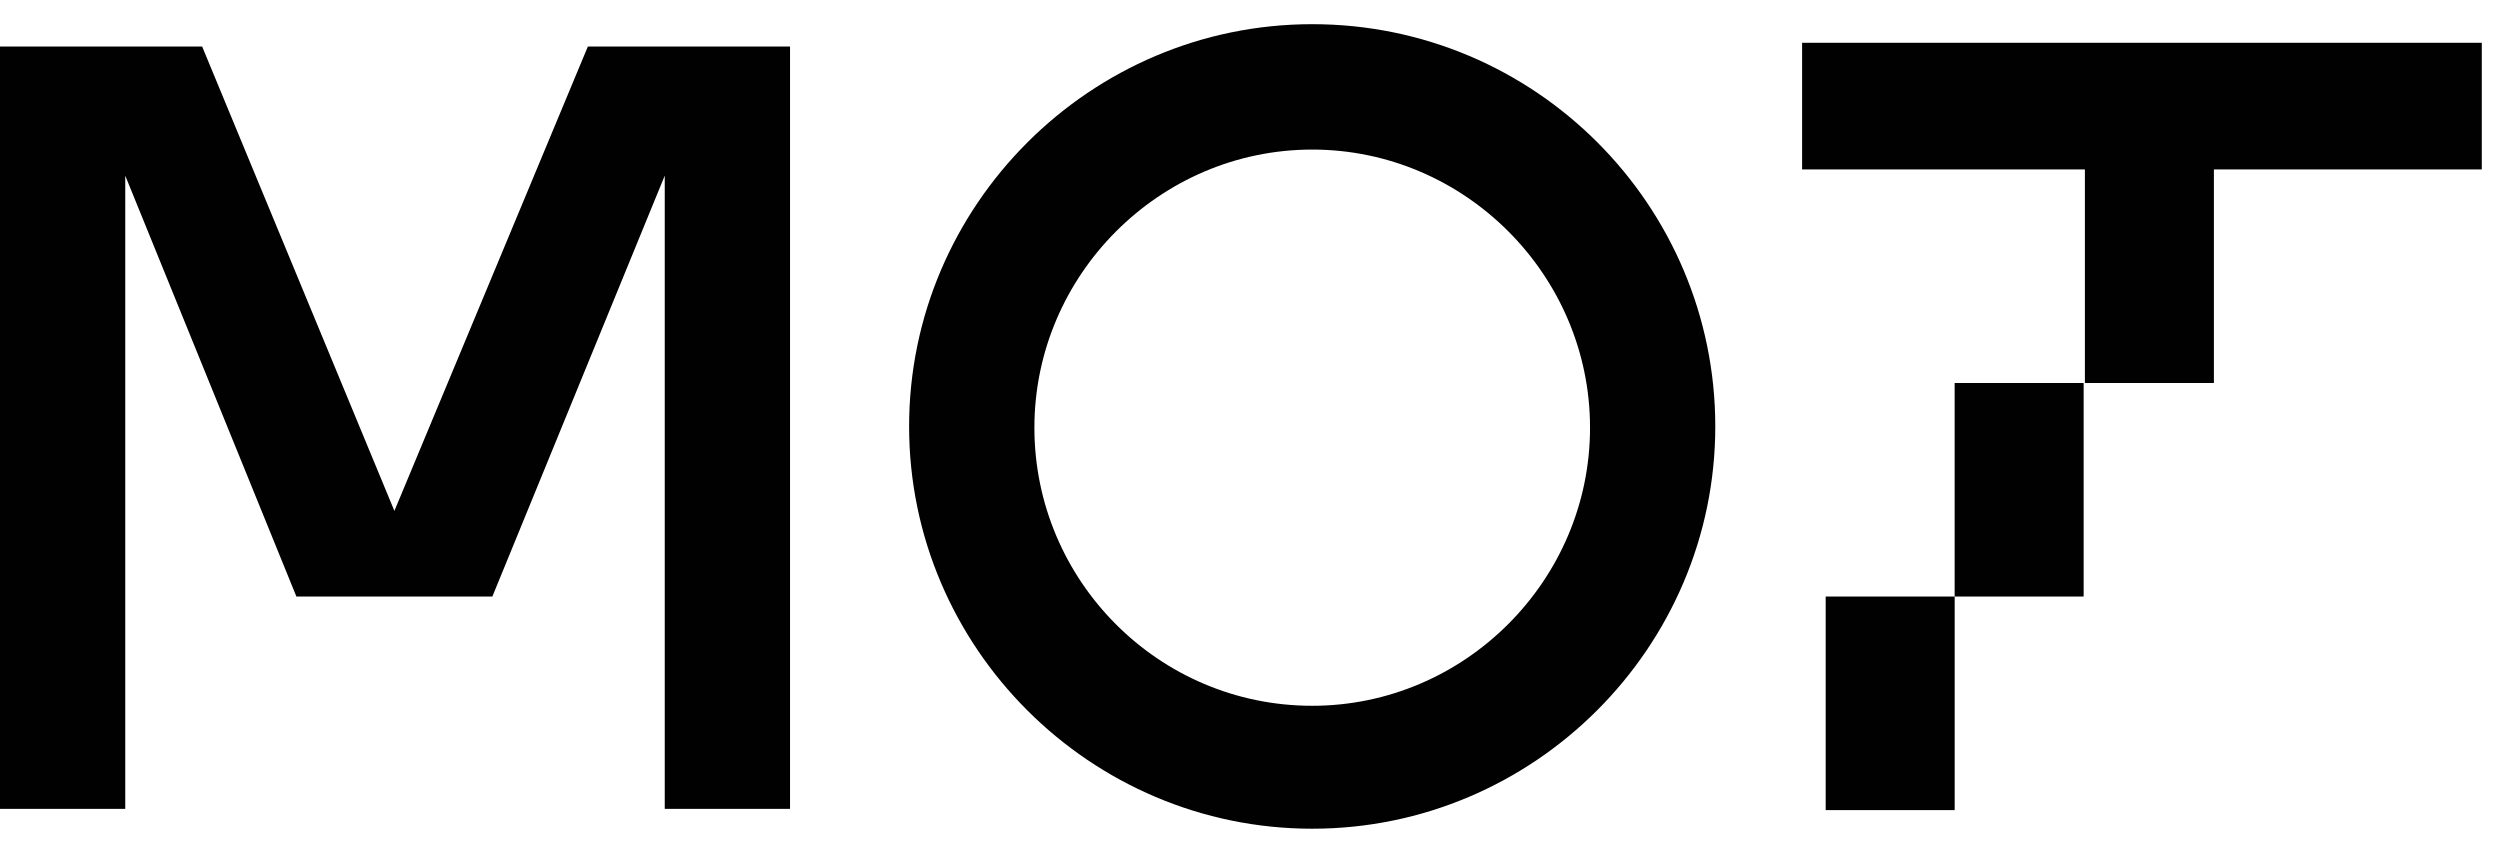 <svg width="70" height="24" viewBox="0 0 70 24" fill="none" xmlns="http://www.w3.org/2000/svg">
<path d="M11.043 14.305L5.66 1.303H-0.001V22.648H3.507V4.918L8.299 16.703H13.786L18.613 4.918V22.648H22.121V1.303H16.46L11.043 14.305Z" fill="#010101"/>
<path d="M36.742 0.677C30.525 0.677 25.455 5.752 25.455 11.94C25.455 18.128 30.525 23.204 36.742 23.204C42.958 23.204 48.028 18.128 48.028 11.94C48.028 5.752 42.993 0.677 36.742 0.677ZM36.742 19.762C32.435 19.762 28.963 16.251 28.963 11.975C28.963 7.699 32.47 4.188 36.742 4.188C41.013 4.188 44.521 7.699 44.521 11.975C44.521 16.251 41.013 19.762 36.742 19.762Z" fill="#010101"/>
<path d="M54.731 16.703H51.119V22.683H54.731V16.703Z" fill="#010101"/>
<path d="M58.342 10.724H54.73V16.703H58.342V10.724Z" fill="#010101"/>
<path d="M50.459 1.198V4.744H58.377V10.724H61.989V4.744H69.49V1.198H50.459Z" fill="#010101"/>
</svg>
